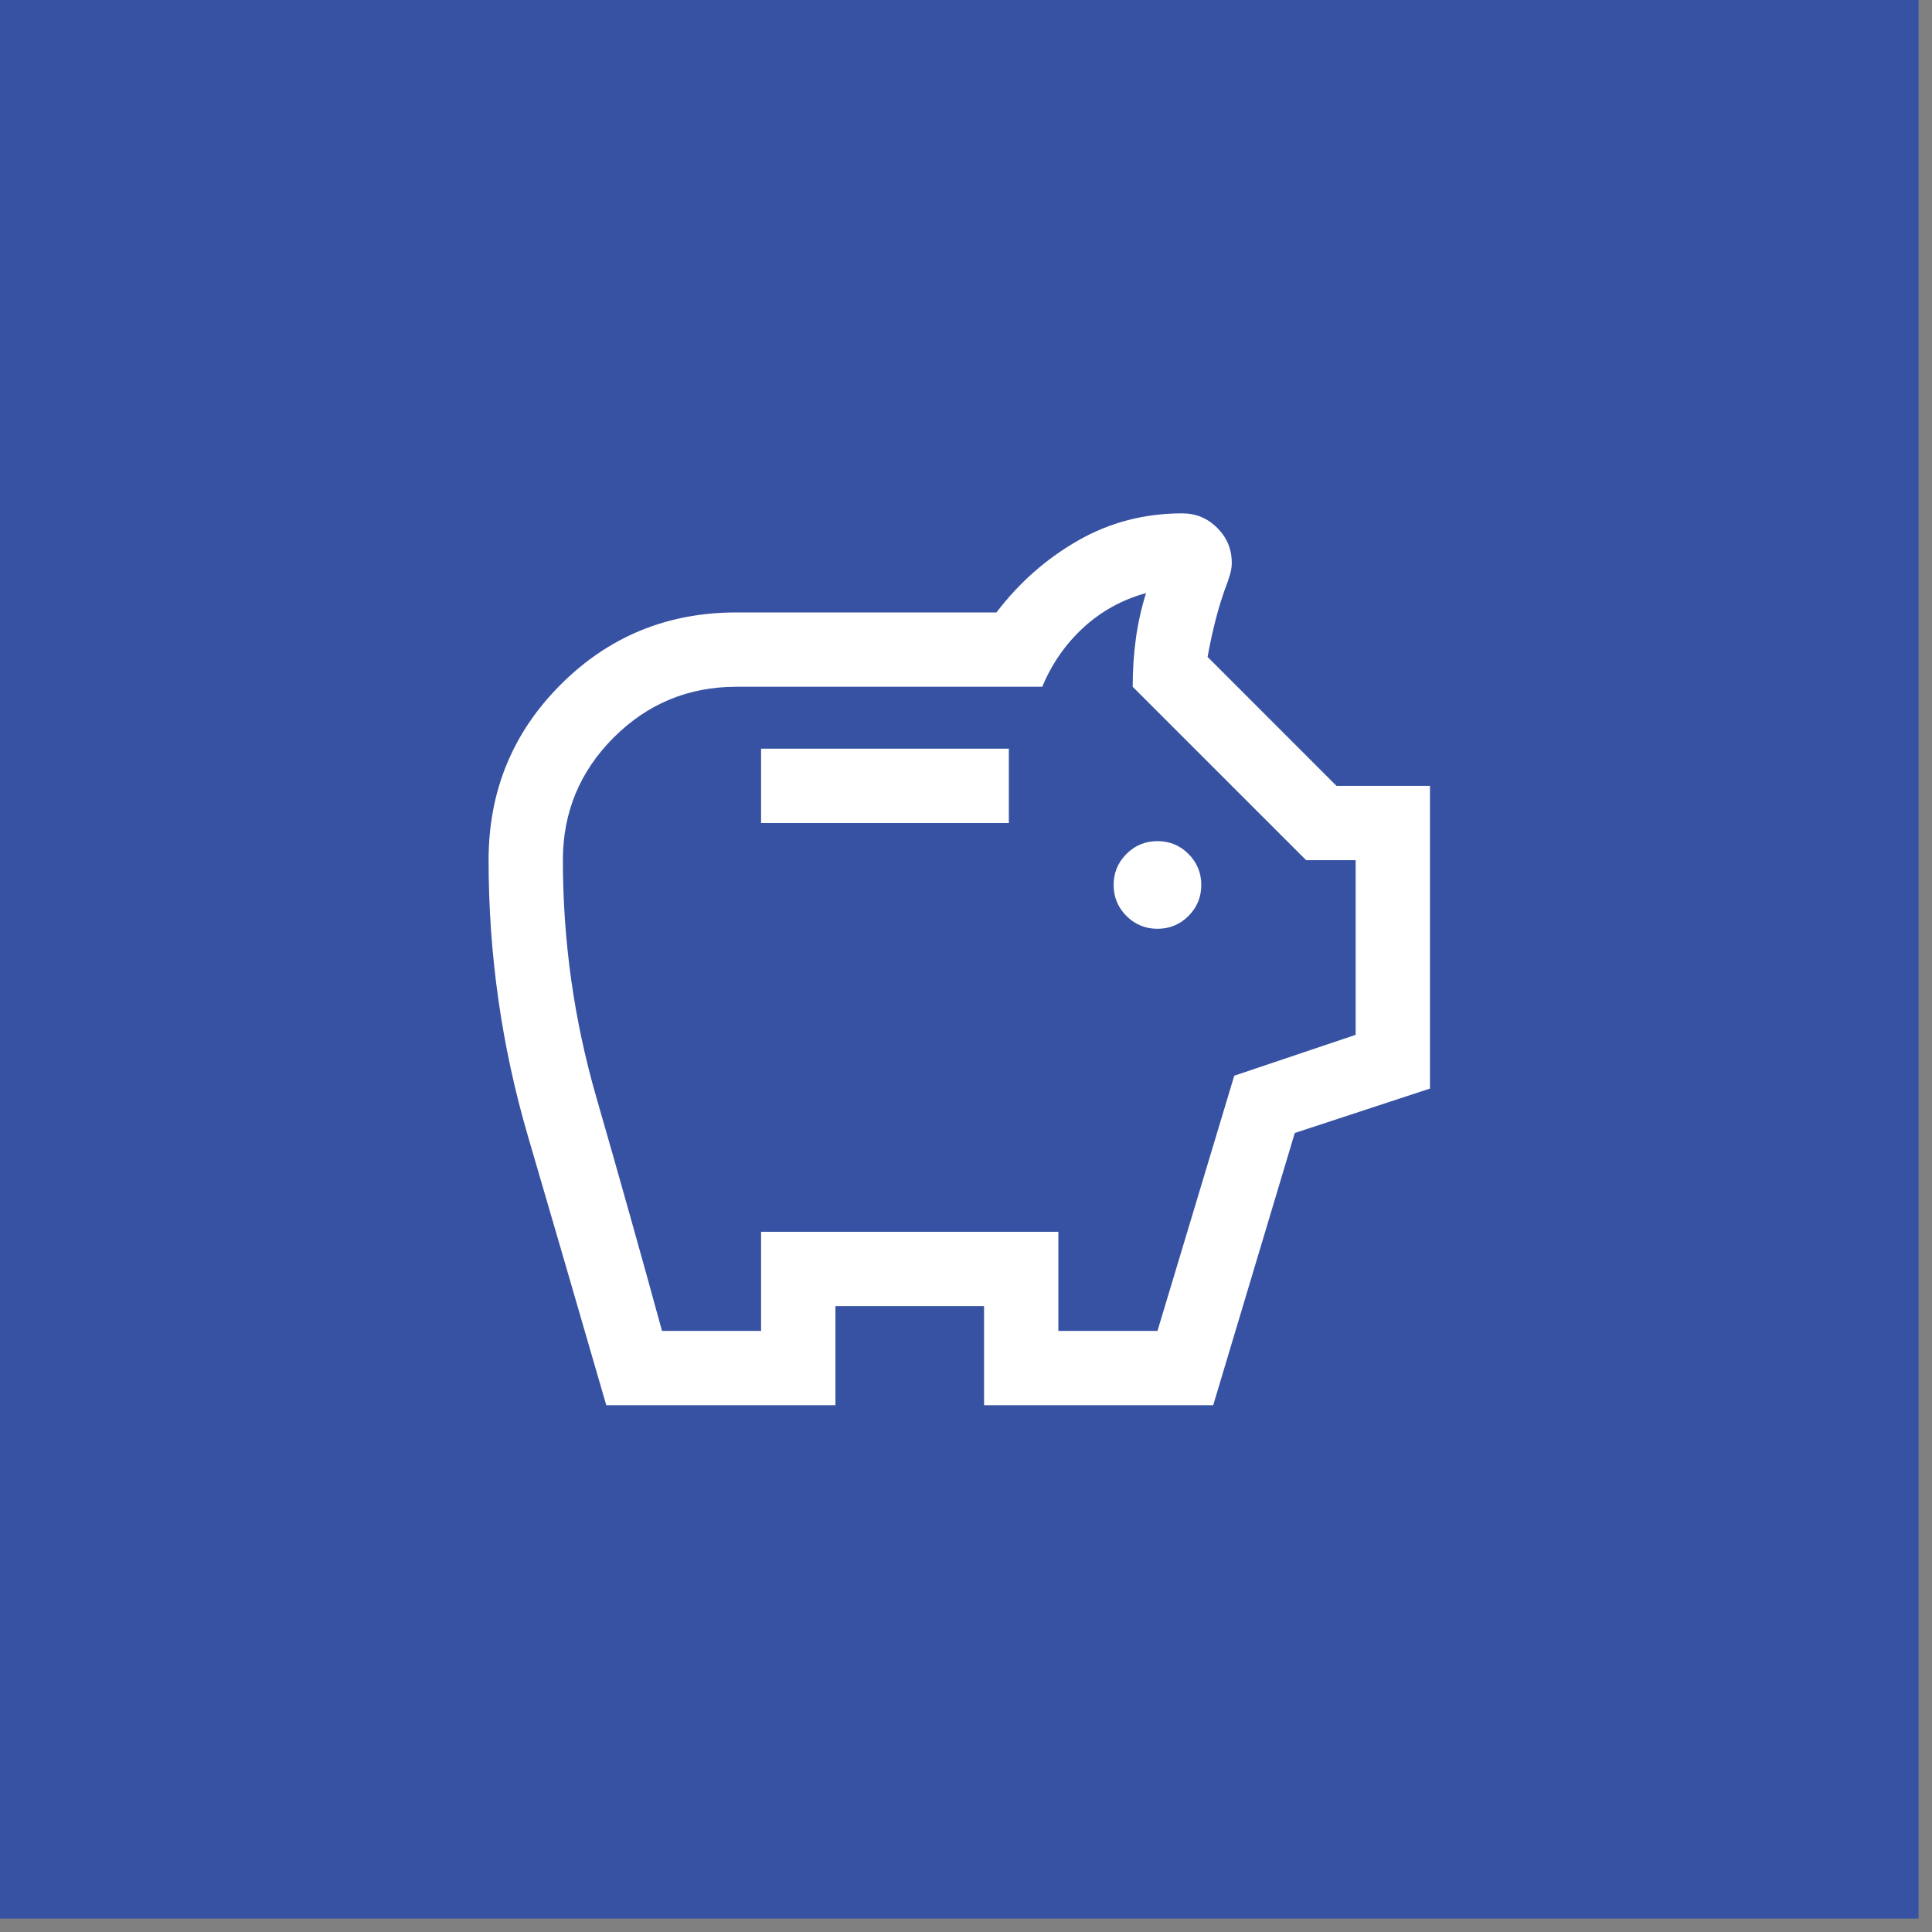 <svg width="46" height="46" viewBox="0 0 46 46" fill="none" xmlns="http://www.w3.org/2000/svg">
<rect x="0" y="0" width="46" height="46" fill="#808080" stroke="none"/>
<rect width="45.68" height="45.68" fill="#3852A3"/>
<path d="M27.559 22.114C27.847 22.114 28.094 22.012 28.297 21.809C28.5 21.605 28.602 21.359 28.602 21.07C28.602 20.782 28.5 20.535 28.297 20.332C28.094 20.128 27.847 20.027 27.559 20.027C27.27 20.027 27.024 20.128 26.82 20.332C26.617 20.535 26.515 20.782 26.515 21.07C26.515 21.359 26.617 21.605 26.82 21.809C27.024 22.012 27.27 22.114 27.559 22.114ZM18.121 19.596H24.02V17.826H18.121V19.596ZM14.435 33.457C13.812 31.306 13.189 29.166 12.566 27.037C11.944 24.907 11.633 22.722 11.633 20.48C11.633 18.838 12.205 17.444 13.35 16.299C14.495 15.155 15.889 14.582 17.531 14.582H23.725C24.265 13.873 24.912 13.302 25.668 12.87C26.423 12.438 27.25 12.223 28.148 12.223C28.474 12.223 28.752 12.338 28.982 12.569C29.213 12.799 29.328 13.077 29.328 13.402C29.328 13.483 29.317 13.563 29.295 13.643C29.273 13.723 29.25 13.797 29.226 13.865C29.117 14.149 29.024 14.441 28.948 14.739C28.872 15.037 28.806 15.337 28.752 15.641L31.821 18.711H34.047V25.918L30.828 26.976L28.886 33.457H23.43V31.098H19.891V33.457H14.435ZM15.762 31.688H18.121V29.328H25.199V31.688H27.559L29.387 25.612L32.277 24.639V20.48H31.098L26.969 16.352C26.969 15.958 26.993 15.58 27.043 15.216C27.092 14.852 27.173 14.488 27.286 14.121C26.716 14.279 26.219 14.553 25.794 14.944C25.369 15.335 25.043 15.804 24.816 16.352H17.531C16.391 16.352 15.418 16.755 14.611 17.561C13.805 18.367 13.402 19.34 13.402 20.48C13.402 22.407 13.668 24.29 14.199 26.128C14.729 27.967 15.251 29.82 15.762 31.688Z" fill="white"/>
</svg>
